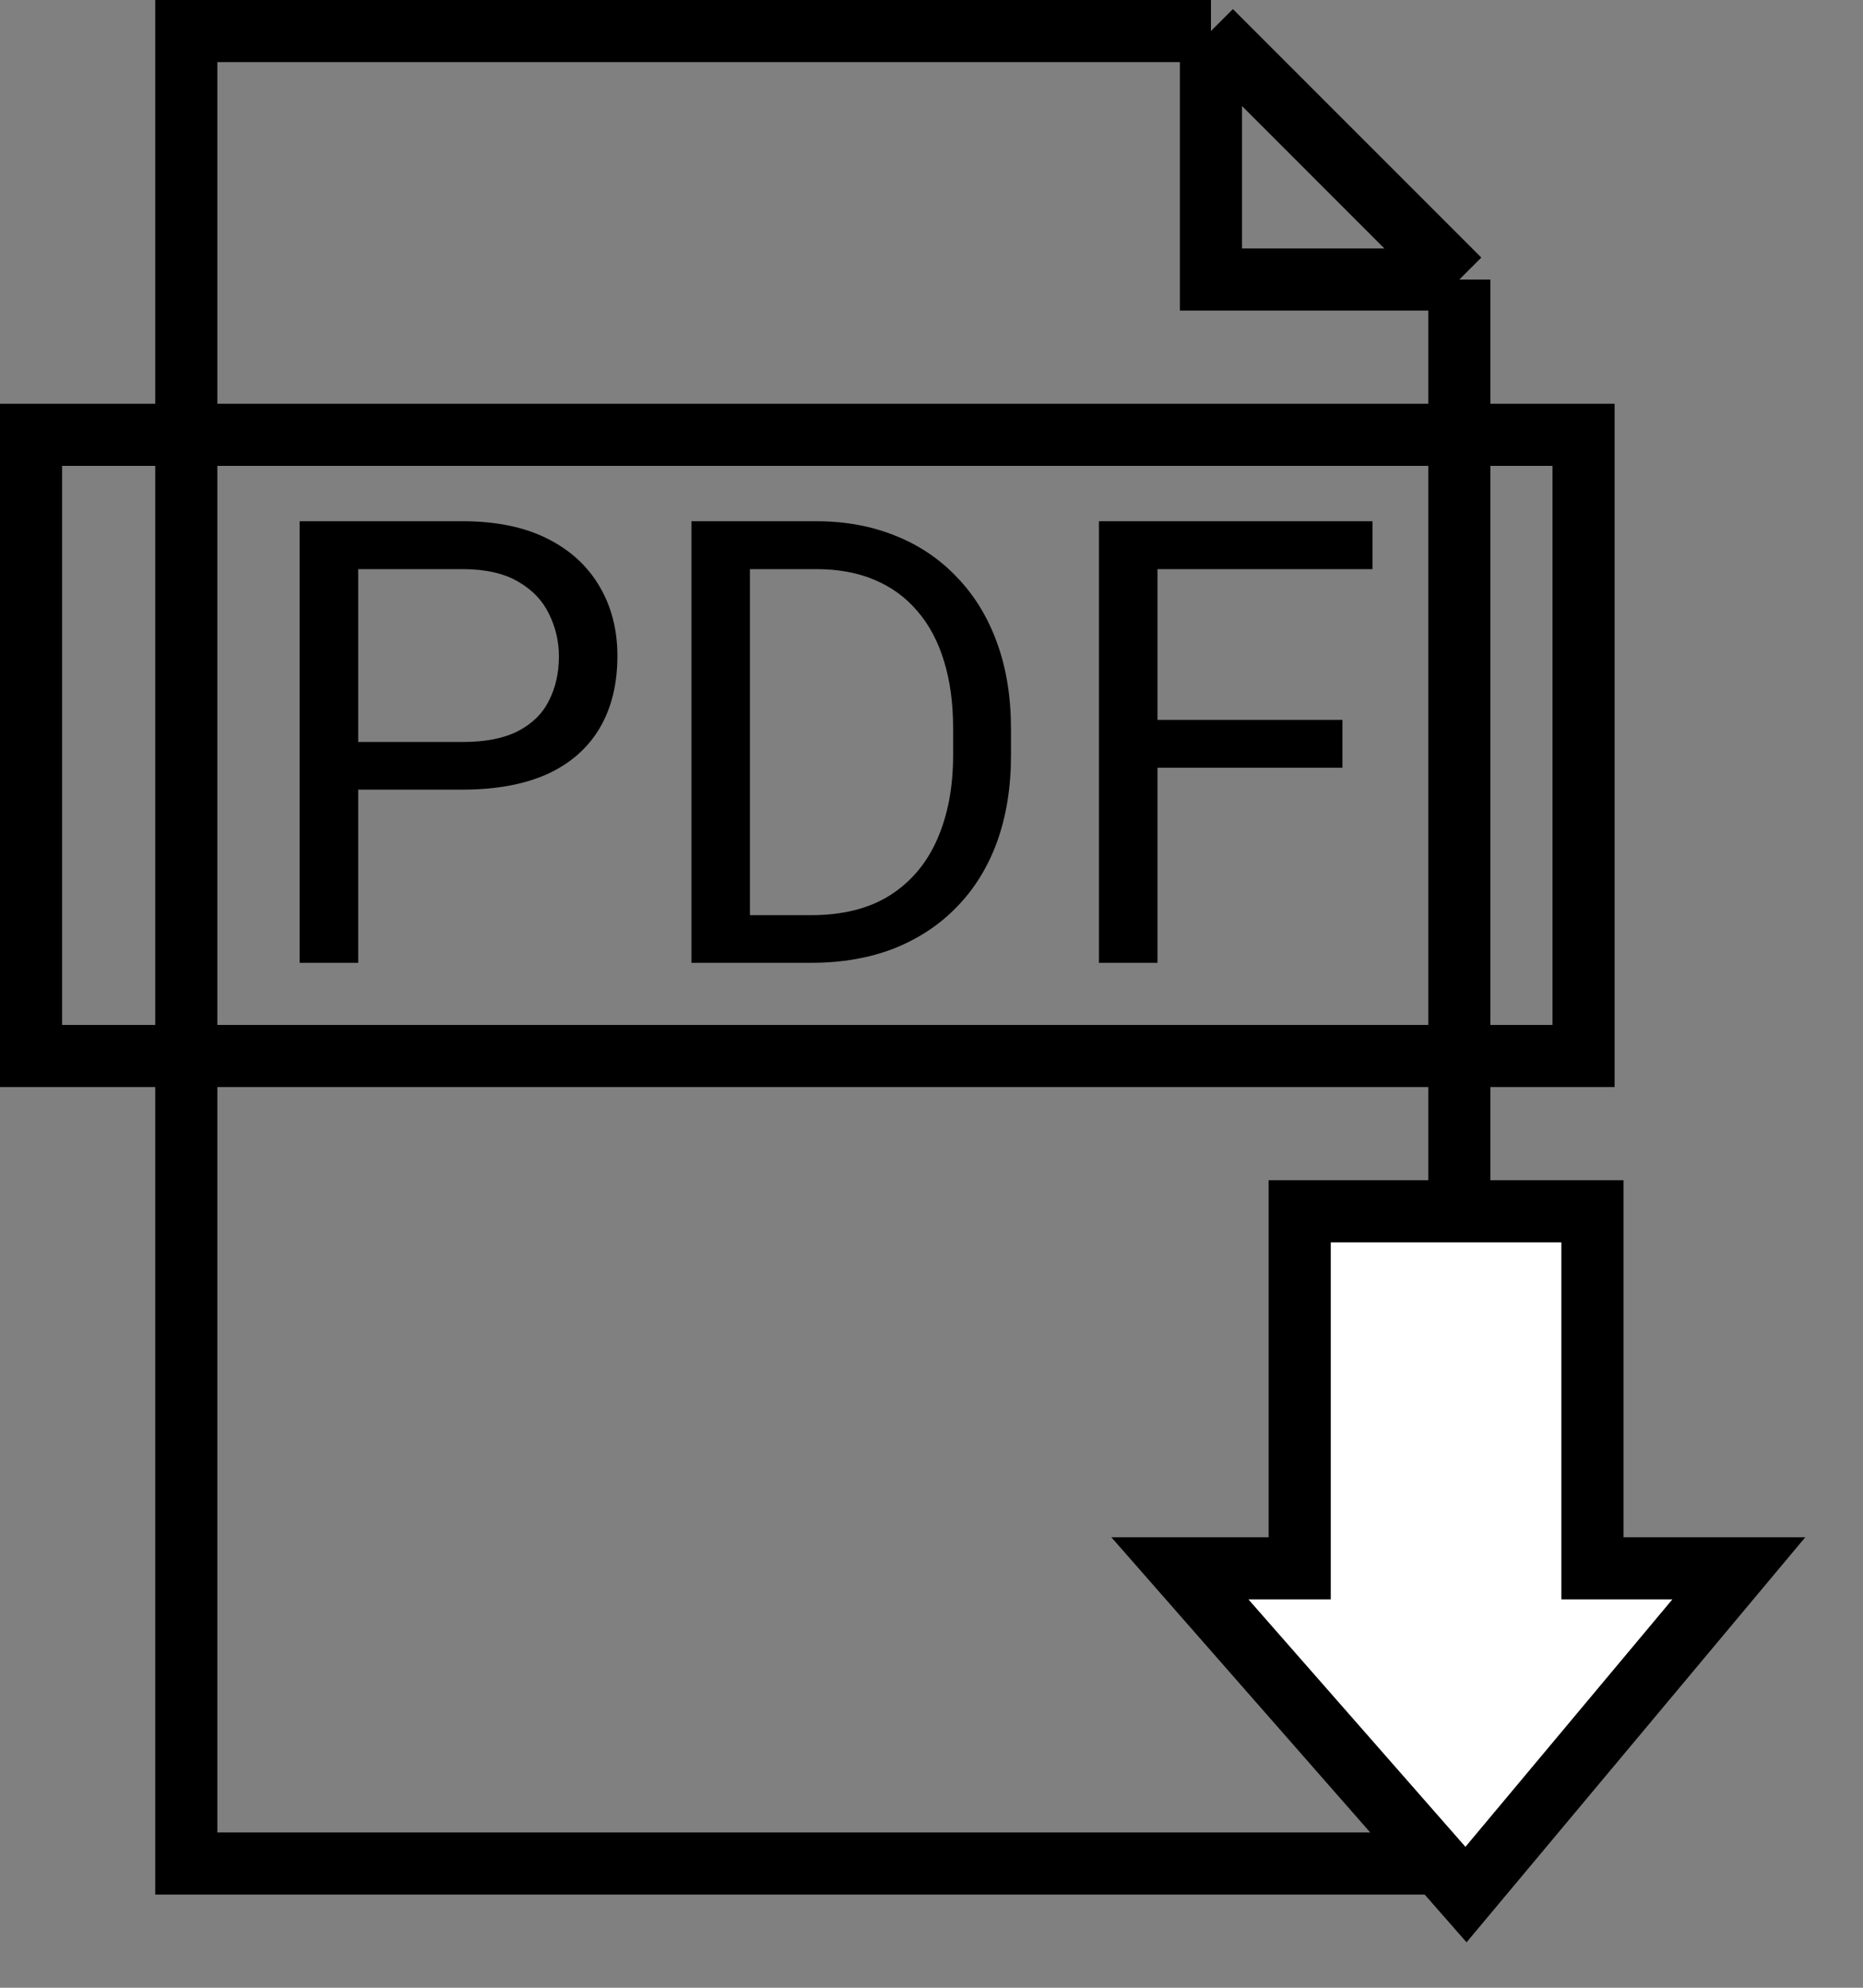 <svg width="30" height="32" viewBox="0 0 30 32" fill="none" xmlns="http://www.w3.org/2000/svg">
<rect x="0" y="0" width="30" height="32" fill="#808080" stroke="none"/>
<path d="M19.5 0.5H3V30H23.5V4.5M19.5 0.5L23.5 4.5M19.5 0.5V4.5H23.5" stroke="black"/>
<rect x="0.5" y="7" width="25" height="10" stroke="black"/>
<path d="M7.447 12.712H5.548V11.945H7.447C7.815 11.945 8.113 11.887 8.341 11.77C8.569 11.652 8.735 11.49 8.839 11.281C8.946 11.073 9 10.835 9 10.568C9 10.324 8.946 10.095 8.839 9.88C8.735 9.665 8.569 9.493 8.341 9.362C8.113 9.229 7.815 9.162 7.447 9.162H5.768V15.5H4.825V8.391H7.447C7.984 8.391 8.438 8.483 8.81 8.669C9.181 8.854 9.462 9.112 9.654 9.44C9.846 9.766 9.942 10.139 9.942 10.559C9.942 11.014 9.846 11.403 9.654 11.726C9.462 12.048 9.181 12.294 8.81 12.463C8.438 12.629 7.984 12.712 7.447 12.712ZM13.058 15.5H11.573L11.583 14.733H13.058C13.565 14.733 13.989 14.628 14.327 14.416C14.666 14.201 14.92 13.902 15.089 13.518C15.261 13.13 15.348 12.678 15.348 12.16V11.726C15.348 11.319 15.299 10.957 15.201 10.642C15.104 10.323 14.96 10.054 14.771 9.836C14.583 9.615 14.352 9.447 14.078 9.333C13.808 9.219 13.497 9.162 13.146 9.162H11.544V8.391H13.146C13.611 8.391 14.036 8.469 14.42 8.625C14.804 8.778 15.134 9.001 15.411 9.294C15.691 9.584 15.906 9.935 16.056 10.349C16.205 10.759 16.28 11.221 16.28 11.735V12.16C16.28 12.675 16.205 13.138 16.056 13.552C15.906 13.962 15.69 14.312 15.406 14.602C15.126 14.891 14.788 15.114 14.391 15.271C13.997 15.424 13.552 15.5 13.058 15.5ZM12.076 8.391V15.5H11.134V8.391H12.076ZM18.639 8.391V15.5H17.696V8.391H18.639ZM21.617 11.589V12.36H18.434V11.589H21.617ZM22.101 8.391V9.162H18.434V8.391H22.101Z" fill="black"/>
<path d="M25.643 19.5H20.929V25.248H19L23.607 30.5L28 25.248H25.643V19.5Z" fill="white" stroke="black"/>
</svg>
